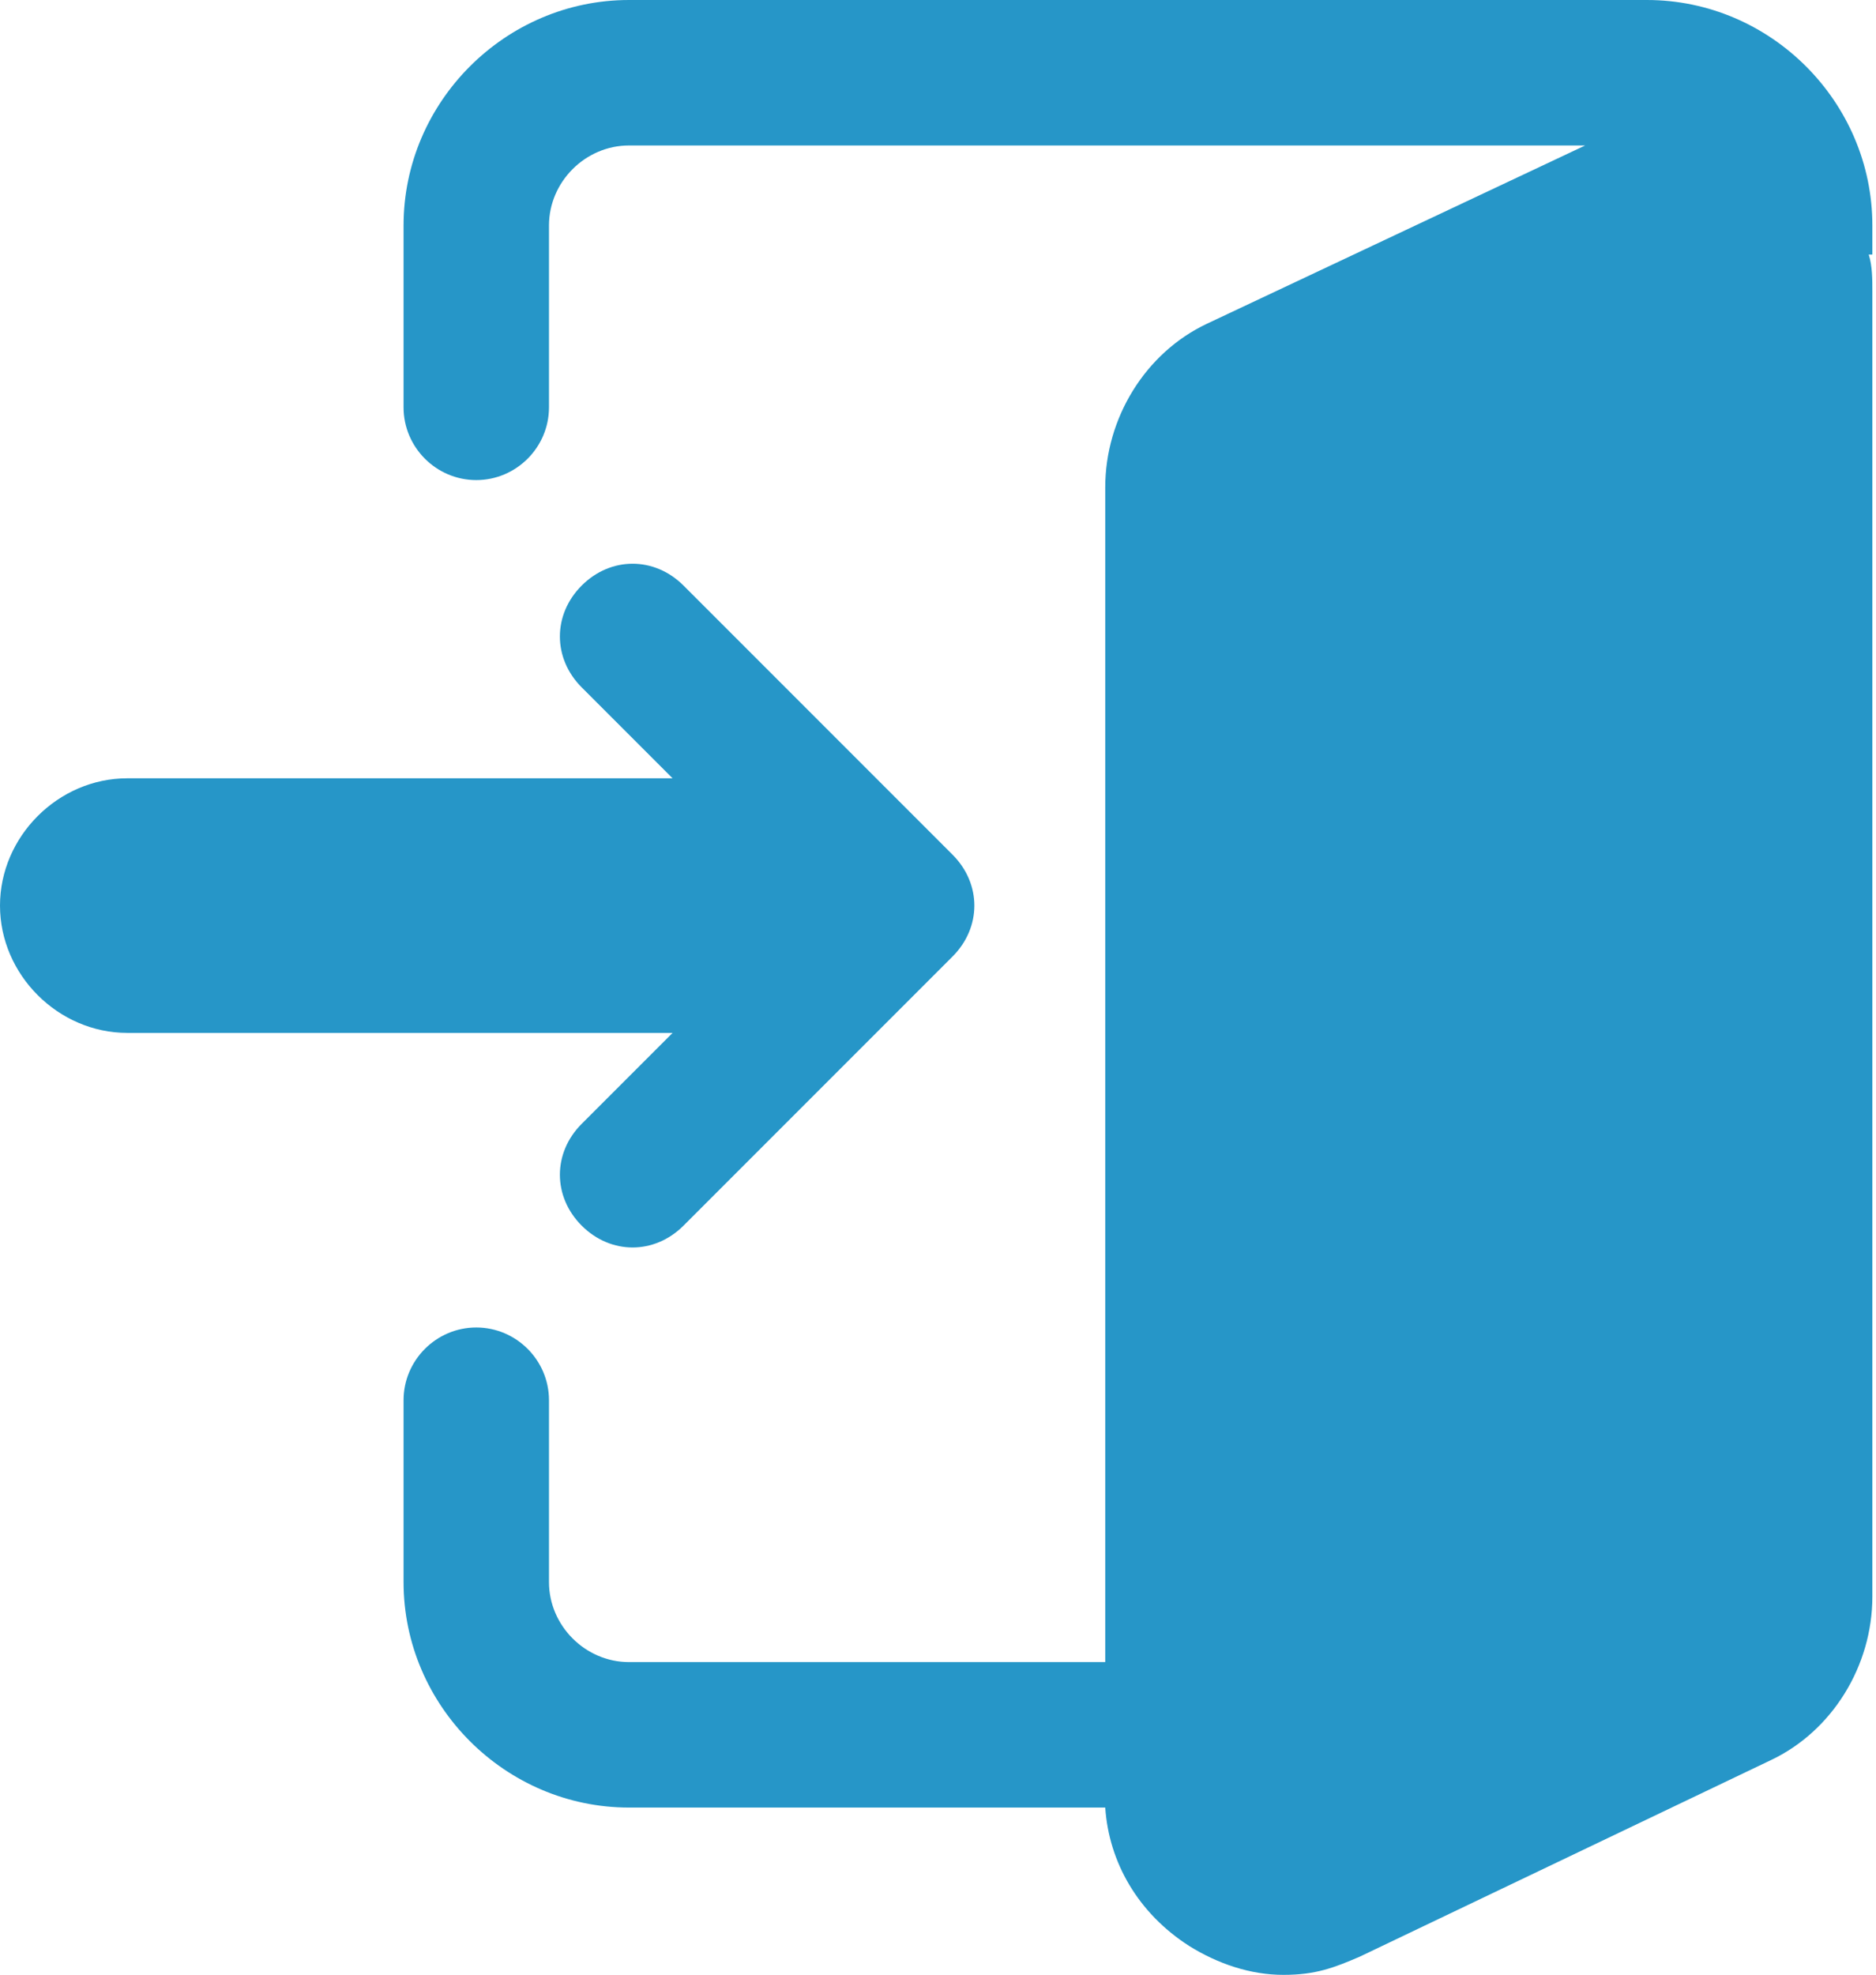 <?xml version="1.0" encoding="UTF-8"?>
<svg id="_ショッピング_x5F_アイコン" data-name="ショッピング_x5F_アイコン" xmlns="http://www.w3.org/2000/svg" version="1.1" viewBox="0 0 51.6 54.3">
  <!-- Generator: Adobe Illustrator 29.0.1, SVG Export Plug-In . SVG Version: 2.1.0 Build 192)  -->
  <defs>
    <style>
      .st0 {
        fill: #2696c8;
      }
    </style>
  </defs>
  <path class="st0" d="M51.5,7v-.8c0-3.4-2.8-6.2-6.2-6.2h-28c-3.4,0-6.2,2.8-6.2,6.2v5c0,1.1.9,2,2,2s2-.9,2-2v-5c0-1.2,1-2.2,2.2-2.2h26.3l-10.4,4.9c-1.7.8-2.8,2.6-2.8,4.5v32.3h-13.1c-1.2,0-2.2-1-2.2-2.2v-5c0-1.1-.9-2-2-2s-2,.9-2,2v5c0,3.4,2.8,6.2,6.2,6.2h13.1c.1,1.5.9,2.9,2.3,3.8.8.5,1.7.8,2.6.8s1.4-.2,2.1-.5l11.3-5.4c1.7-.8,2.8-2.6,2.8-4.5V8c0-.3,0-.7-.1-1Z"/>
  <path class="st0" d="M16,30.9c-.8.8-.8,2,0,2.8.4.4.9.6,1.4.6s1-.2,1.4-.6l7.4-7.4c.8-.8.8-2,0-2.8l-7.4-7.4c-.8-.8-2-.8-2.8,0-.8.8-.8,2,0,2.8l2.5,2.5H3.5c-1.9,0-3.5,1.6-3.5,3.5s1.6,3.5,3.5,3.5h15l-2.5,2.5Z"/>
</svg>